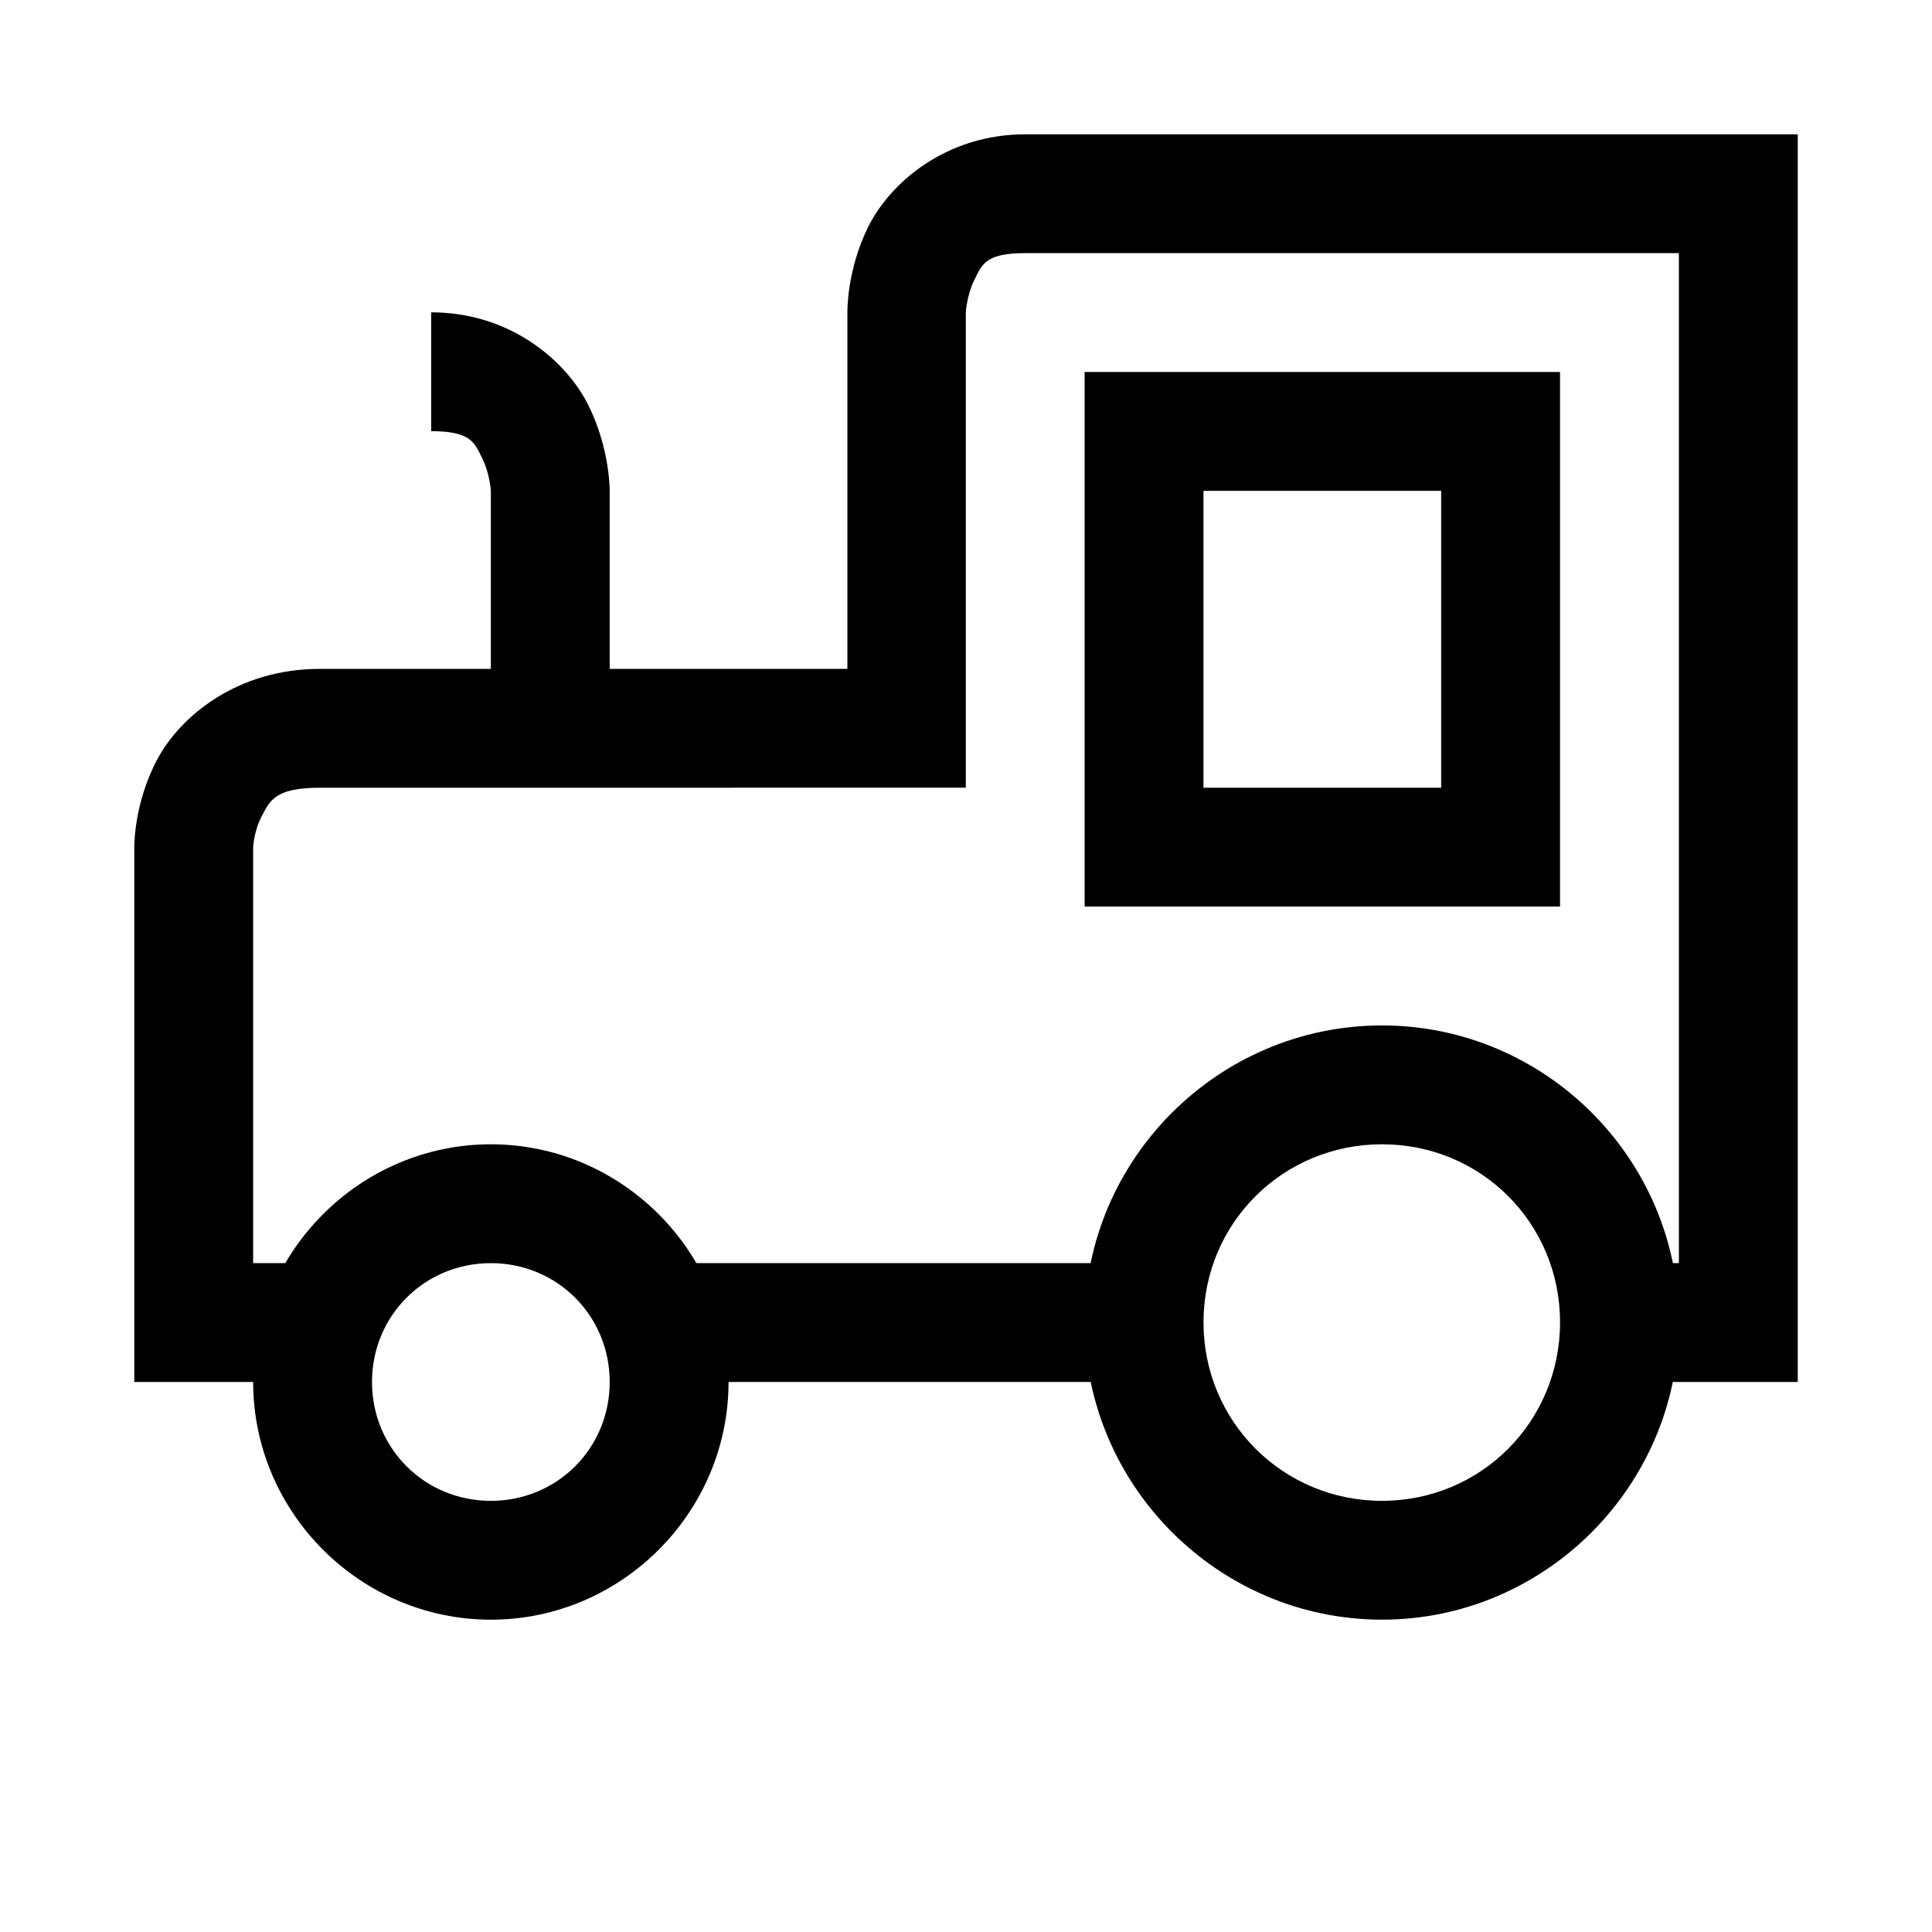 <?xml version="1.0" encoding="UTF-8"?>
<!-- Uploaded to: ICON Repo, www.iconrepo.com, Generator: ICON Repo Mixer Tools -->
<svg fill="#000000" width="800px" height="800px" version="1.1" viewBox="144 144 512 512" xmlns="http://www.w3.org/2000/svg">
 <g>
  <path d="m274.08 447.25c-34.594 0-62.992 28.398-62.992 62.992s28.398 62.992 62.992 62.992 62.992-28.398 62.992-62.992-28.398-62.992-62.992-62.992zm0 31.496c17.578 0 31.496 13.918 31.496 31.496s-13.918 31.496-31.496 31.496-31.496-13.918-31.496-31.496 13.918-31.496 31.496-31.496z"/>
  <path d="m510.24 415.75c-43.289 0-78.797 35.391-78.797 78.68 0 43.289 35.508 78.797 78.797 78.797 43.289 0 78.68-35.508 78.68-78.797 0-43.289-35.391-78.68-78.68-78.68zm0 31.496c26.273 0 47.188 20.914 47.188 47.188 0 26.273-20.914 47.301-47.188 47.301-26.273 0-47.301-21.031-47.301-47.301 0-26.273 21.031-47.188 47.301-47.188z"/>
  <path d="m415.75 179.59c-20.992 0-35.793 12.777-41.605 24.406s-5.578 22.777-5.578 22.777v94.488h-139.82c-21.676 0-36.891 12.344-43.117 24.059-6.227 11.715-6.043 23.246-6.043 23.246v141.67h47.184v-31.496h-15.688v-110.18s0.18-4.336 2.324-8.367c2.144-4.031 3.535-7.438 15.34-7.438l171.2-0.004v-125.98s0.266-4.602 2.324-8.715c2.059-4.117 2.984-6.973 13.48-6.973h173.17v267.66h-15.688v31.496h47.184v-330.65z"/>
  <path d="m258.27 226.77v31.496c10.496 0 11.422 2.973 13.48 7.09s2.324 8.715 2.324 8.715l0.004 62.996h31.496v-62.992s0.117-11.152-5.695-22.777c-5.812-11.629-20.617-24.527-41.609-24.527z"/>
  <path d="m321.26 478.74v31.496h125.98v-31.496z"/>
  <path d="m431.44 242.58v141.67h125.98v-141.67zm31.496 31.496h62.988v78.68h-62.988z"/>
 </g>
</svg>
